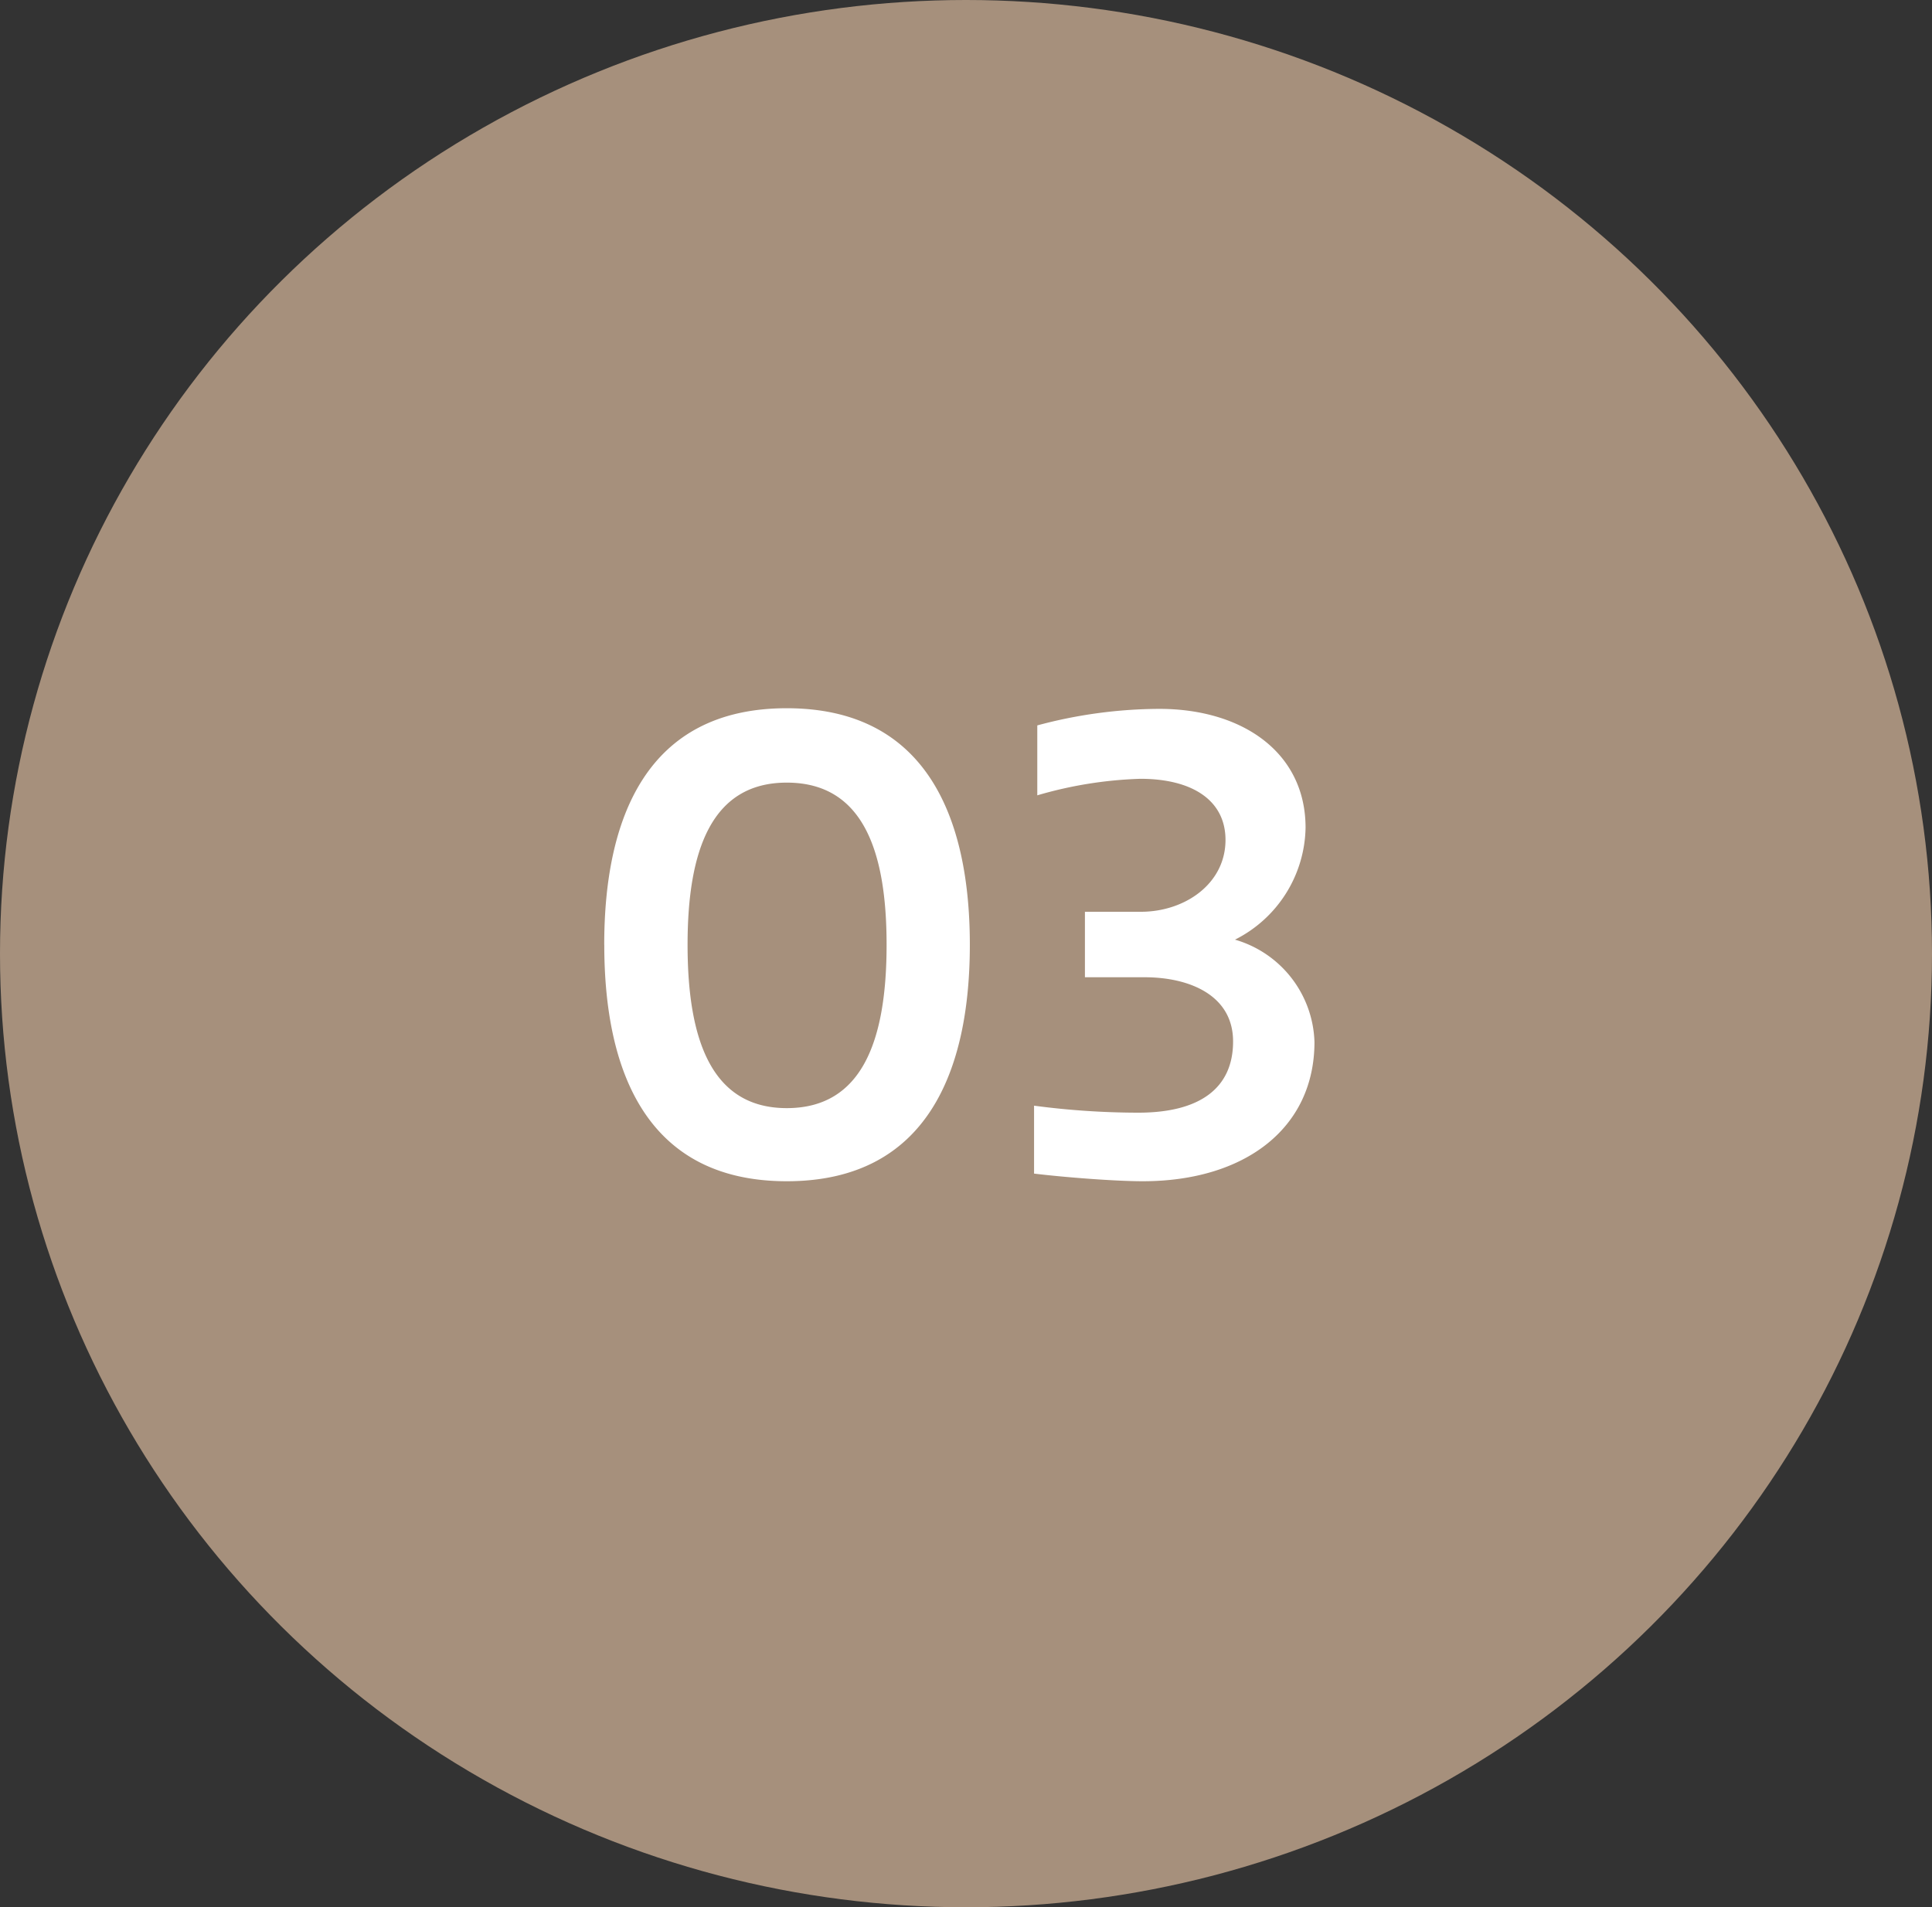 <?xml version="1.0" encoding="UTF-8"?> <svg xmlns="http://www.w3.org/2000/svg" width="79" height="78" viewBox="0 0 79 78"><rect x="0" y="0" width="79" height="78" fill="#333333" stroke="none"/><g id="Gruppe_84" data-name="Gruppe 84" transform="translate(5119 7066)"><ellipse id="Oval" cx="39.5" cy="39" rx="39.5" ry="39" transform="translate(-5119 -7066)" fill="#a6907c"></ellipse><path id="_01" data-name="01" d="M-11.1-9.36c0-3.874.988-6.63,4.056-6.63,3.094,0,4.082,2.756,4.082,6.63,0,3.9-.988,6.682-4.082,6.682C-10.114-2.678-11.1-5.46-11.1-9.36Zm-3.406,0c0,5.148,1.716,9.672,7.462,9.672S.442-4.212.442-9.36-1.3-19.032-7.046-19.032-14.508-14.508-14.508-9.36ZM3.068,0C4.368.156,6.4.312,7.514.312c4.16,0,7.02-2.158,7.02-5.694a4.5,4.5,0,0,0-3.25-4.186,5.226,5.226,0,0,0,2.886-4.576c0-3.094-2.6-4.862-5.98-4.862A19.393,19.393,0,0,0,3.2-18.33v2.86a16.744,16.744,0,0,1,4.212-.676c2.132,0,3.484.884,3.484,2.5,0,1.794-1.664,2.938-3.458,2.938H5.148v2.678H7.592c1.82,0,3.614.728,3.614,2.626,0,1.924-1.378,2.912-3.874,2.912a32.545,32.545,0,0,1-4.264-.286Z" transform="translate(-5079.785 -7018.004)" fill="#fff"></path></g></svg> 